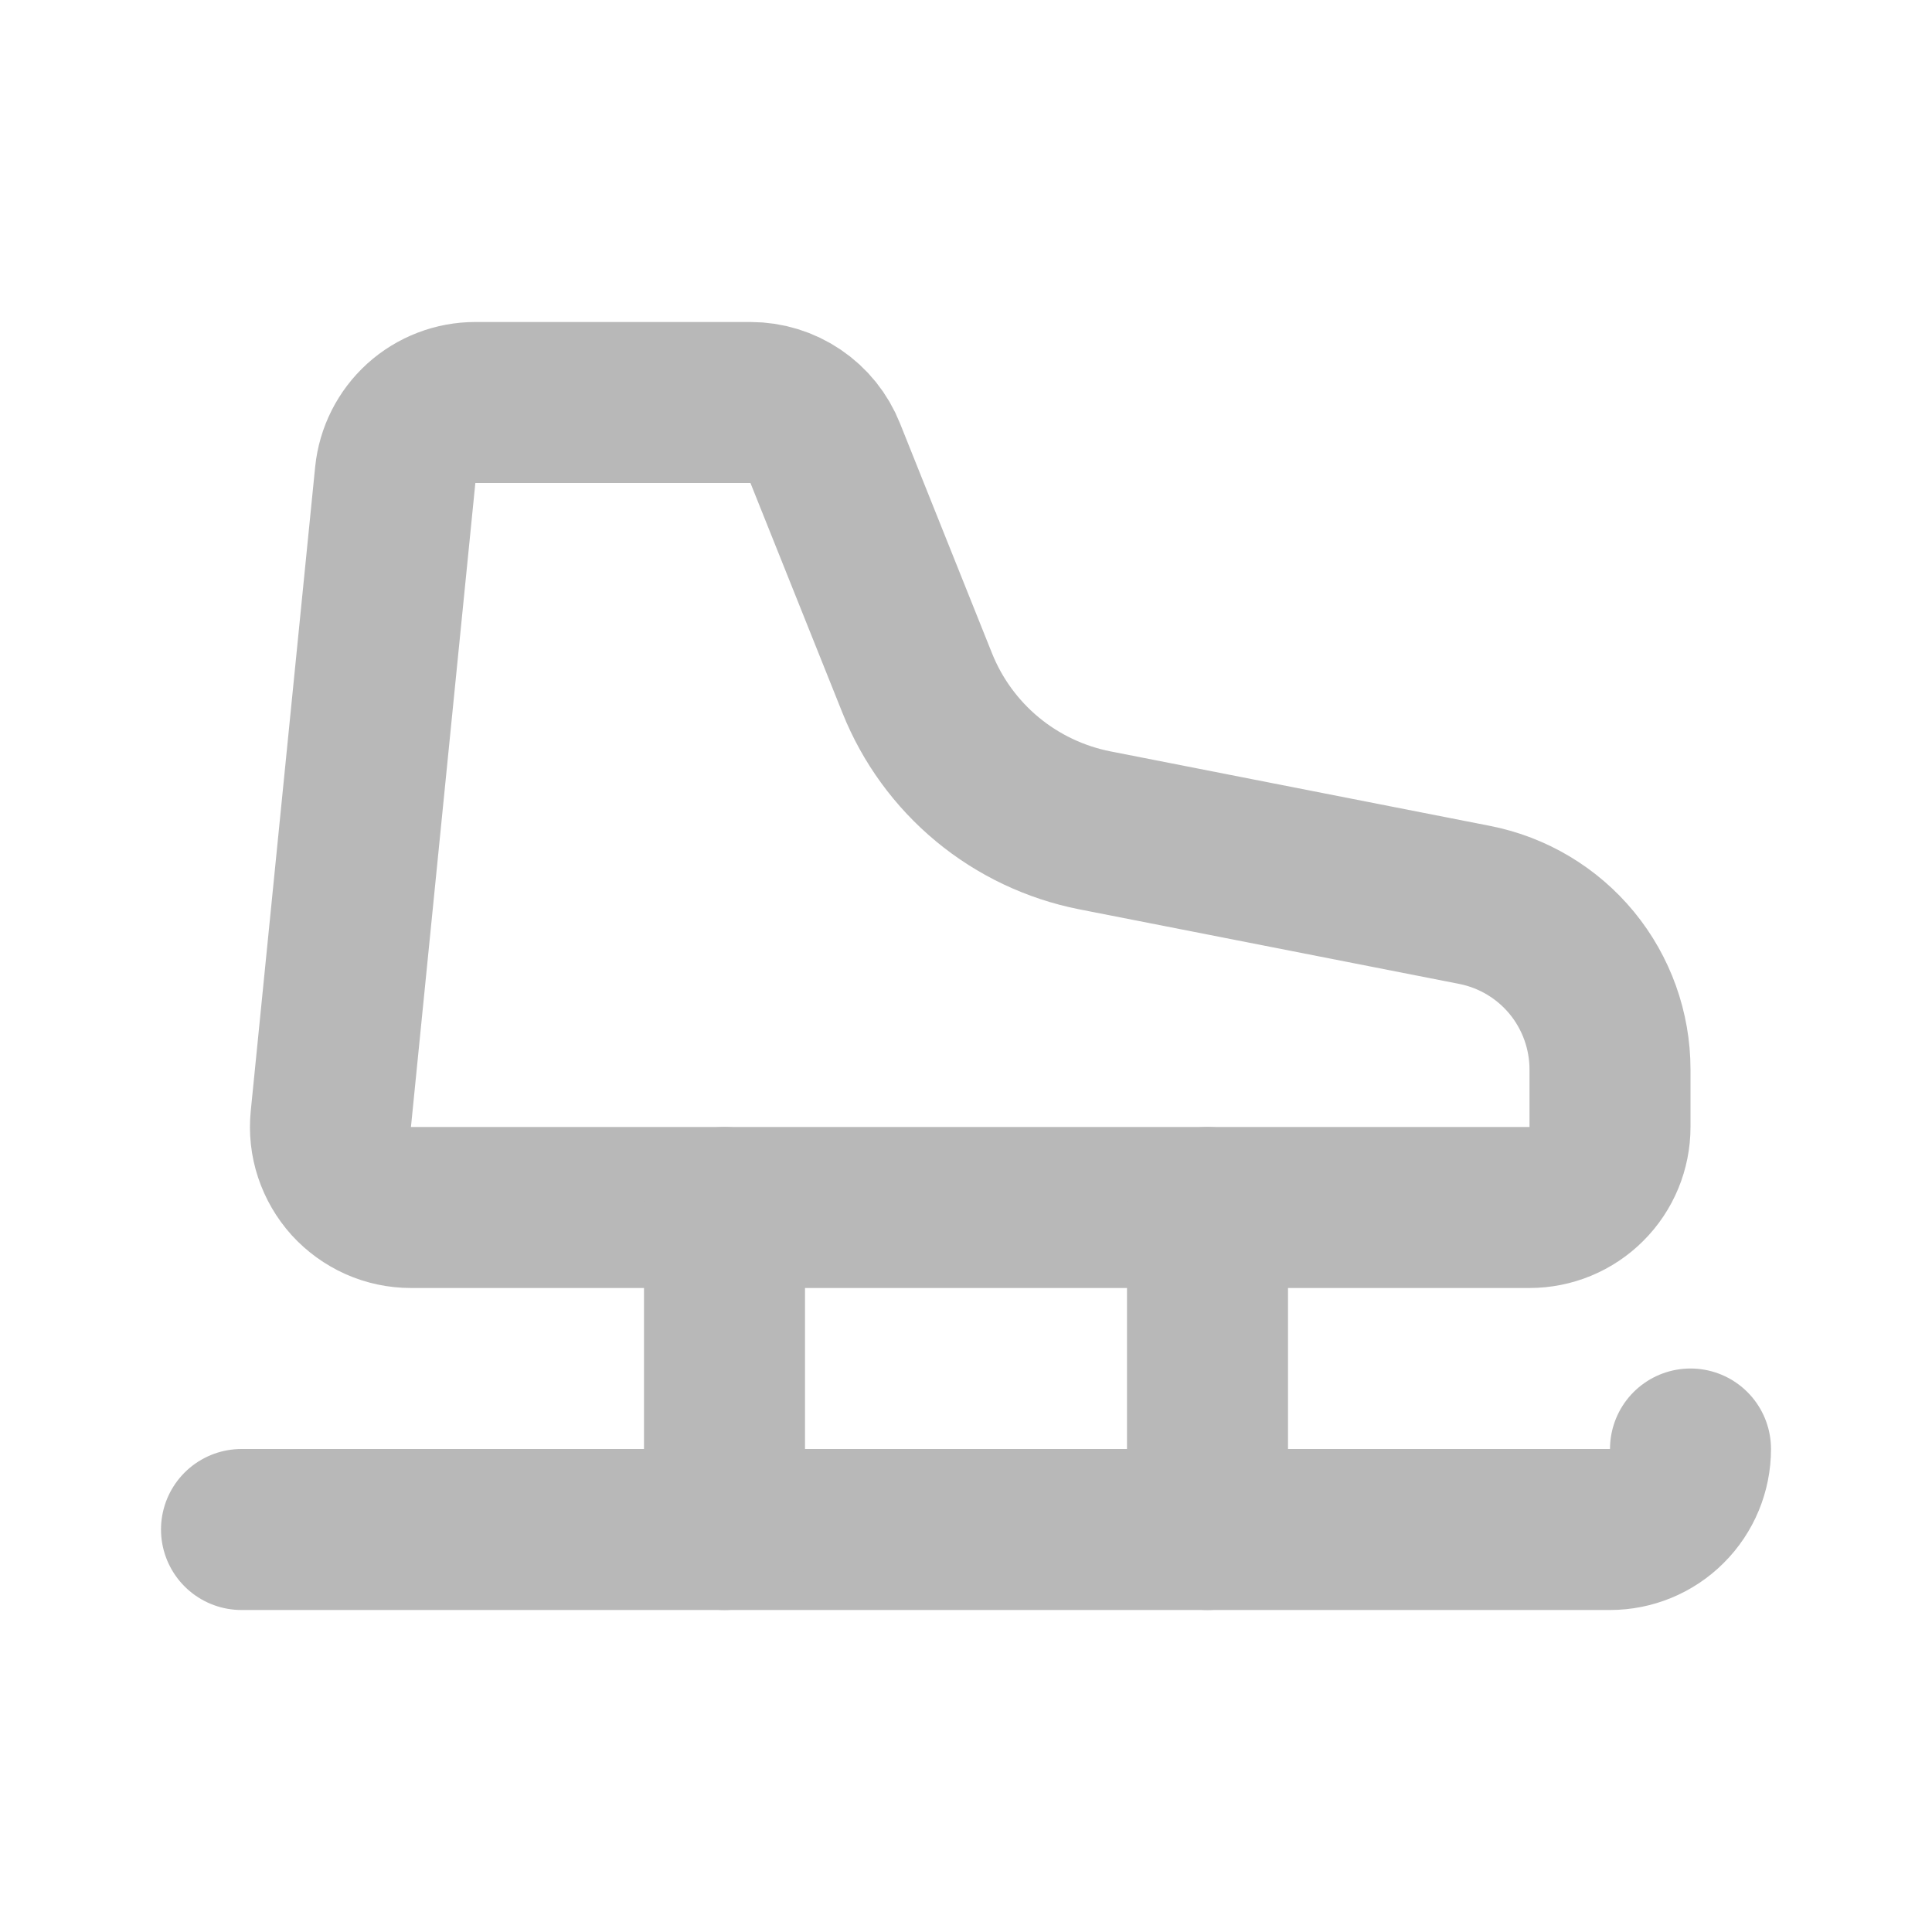 <svg width="24" height="24" viewBox="0 0 24 24" fill="none" xmlns="http://www.w3.org/2000/svg">
<g clip-path="url(#clip0_1648_29562)">
<path d="M5.905 5H9.323C9.523 5 9.718 5.06 9.883 5.172C10.049 5.284 10.177 5.443 10.251 5.629L11.394 8.485C11.58 8.95 11.879 9.361 12.265 9.681C12.65 10 13.11 10.218 13.601 10.315L18.318 11.241C18.792 11.334 19.219 11.589 19.526 11.962C19.832 12.335 20 12.803 20 13.286V14C20 14.265 19.895 14.52 19.707 14.707C19.52 14.895 19.265 15 19 15H5.105C4.965 15 4.827 14.971 4.699 14.914C4.572 14.857 4.457 14.774 4.363 14.671C4.27 14.567 4.199 14.445 4.155 14.312C4.111 14.18 4.096 14.039 4.11 13.9L4.91 5.9C4.935 5.653 5.05 5.425 5.234 5.258C5.418 5.092 5.657 5 5.905 5Z" stroke="#B8B8B8" stroke-width="2" stroke-linecap="round" stroke-linejoin="round"/>
<path d="M3 19H20C20.265 19 20.52 18.895 20.707 18.707C20.895 18.52 21 18.265 21 18" stroke="#B8B8B8" stroke-width="2" stroke-linecap="round" stroke-linejoin="round"/>
<path d="M9 15V19" stroke="#B8B8B8" stroke-width="2" stroke-linecap="round" stroke-linejoin="round"/>
<path d="M15 15V19" stroke="#B8B8B8" stroke-width="2" stroke-linecap="round" stroke-linejoin="round"/>
</g>
<defs>
<clipPath id="clip0_1648_29562">
<rect width="24" height="24" fill="white"/>
</clipPath>
</defs>
</svg>